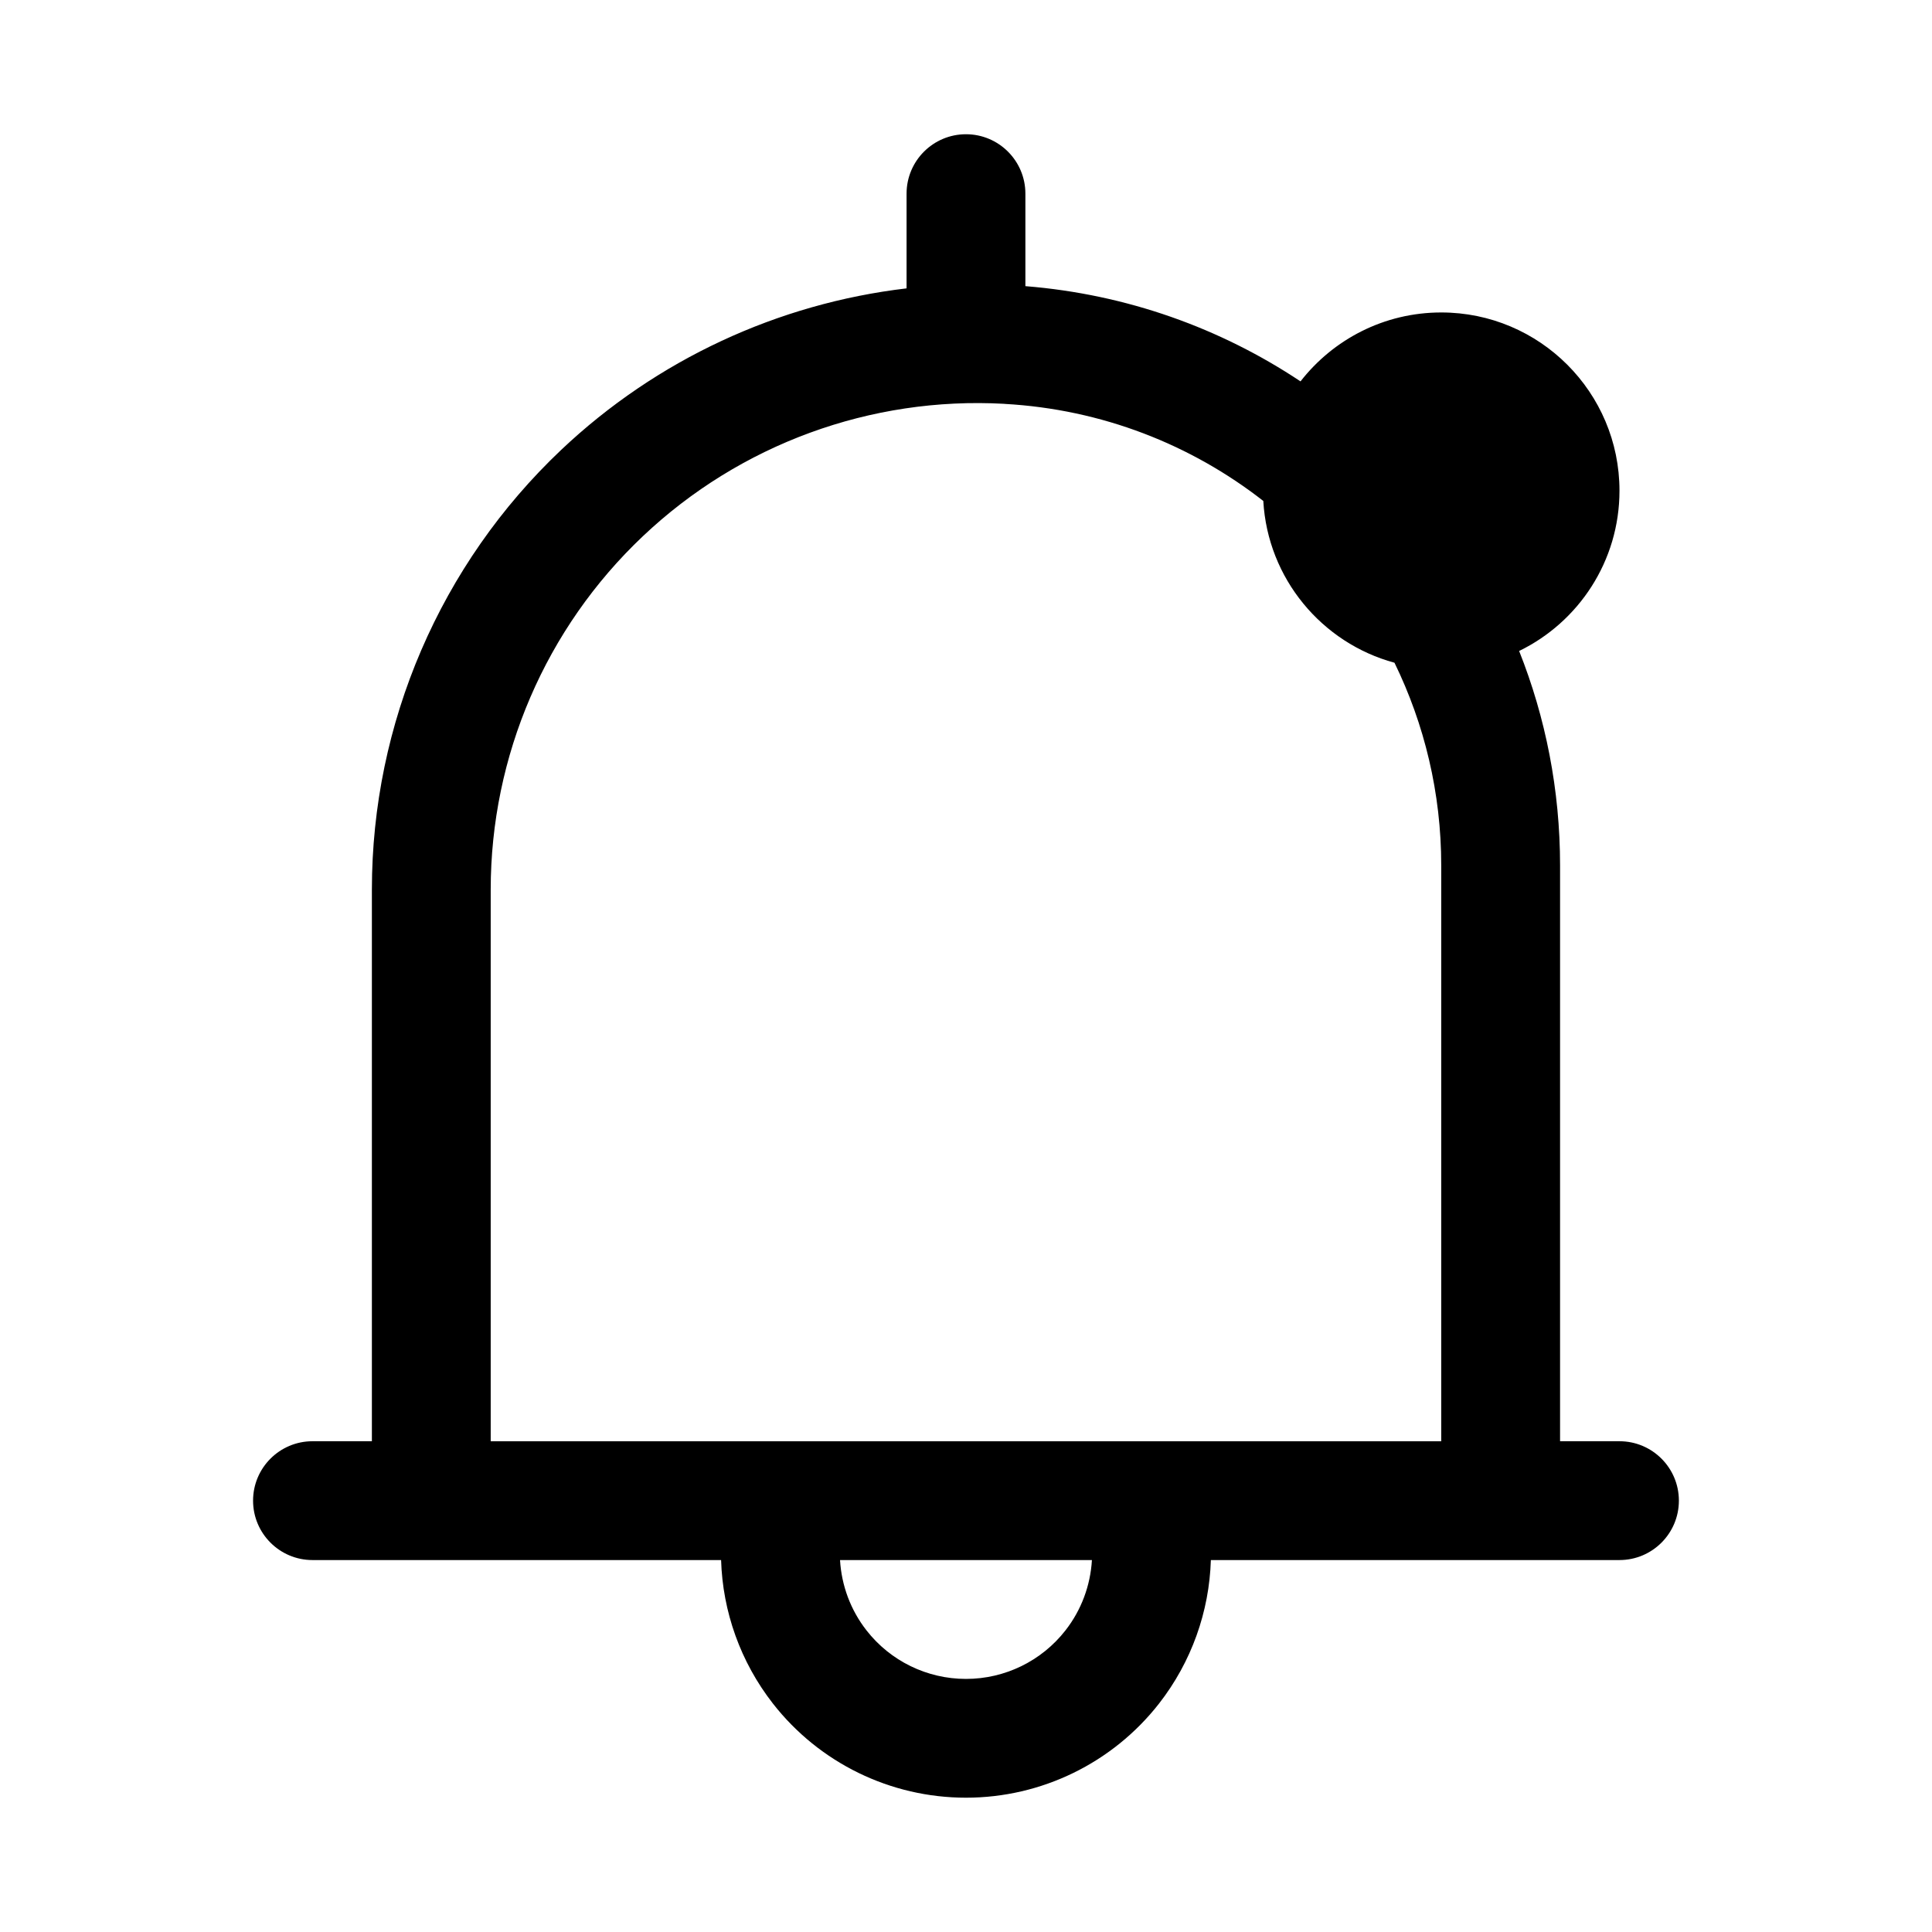 <?xml version="1.0" encoding="UTF-8"?>
<!-- Uploaded to: ICON Repo, www.iconrepo.com, Generator: ICON Repo Mixer Tools -->
<svg fill="#000000" width="800px" height="800px" version="1.1" viewBox="144 144 512 512" xmlns="http://www.w3.org/2000/svg">
 <g fill-rule="evenodd">
  <path d="m557.44 274.05c0 17.391-14.098 31.488-31.488 31.488s-31.488-14.098-31.488-31.488 14.098-31.488 31.488-31.488 31.488 14.098 31.488 31.488"/>
  <path d="m384.25 220.42c-34.07 4.016-66.234 18.879-91.52 42.793-32.023 30.309-50.176 72.453-50.176 116.55v146.18h-15.746c-8.688 0-15.742 7.055-15.742 15.746 0 8.691 7.055 15.742 15.742 15.742h108.29c0.41 13.652 5.133 27.004 13.73 38.023 12.293 15.742 31.156 24.953 51.152 24.953h0.031c19.992 0 38.855-9.211 51.152-24.953 8.594-11.02 13.316-24.371 13.727-38.023h108.29c8.691 0 15.742-7.051 15.742-15.742 0-8.691-7.051-15.746-15.742-15.746h-15.746v-152.56c0-20.059-3.84-39.25-10.848-56.867 15.746-7.652 26.594-23.805 26.594-42.477 0-26.074-21.16-47.234-47.234-47.234-15.145 0-28.637 7.148-37.297 18.266-21.145-14.078-46.004-23.082-72.91-25.238v-24.516c0-8.688-7.055-15.742-15.742-15.742-8.691 0-15.746 7.055-15.746 15.742zm49.121 337.02h-66.754c0.395 6.707 2.785 13.227 7.023 18.641 6.328 8.109 16.043 12.848 26.34 12.848h0.031c10.297 0 20.008-4.738 26.34-12.848 4.234-5.414 6.625-11.934 7.019-18.641zm45.422-280.68c-19.066-14.895-42.715-24.293-68.598-25.727l-0.062-0.016c-35.375-1.969-70.012 10.723-95.754 35.078-25.758 24.355-40.336 58.238-40.336 93.676v146.18h251.9v-152.57c0-19.238-4.453-37.484-12.391-53.75-19.223-5.211-33.598-22.293-34.762-42.871zm53.215 11.824c5.684-2.379 9.684-7.984 9.684-14.531 0-8.691-7.055-15.746-15.746-15.746-5.383 0-10.121 2.711-12.973 6.82 7.086 7.176 13.461 15.02 19.035 23.457z"/>
 </g>
</svg>